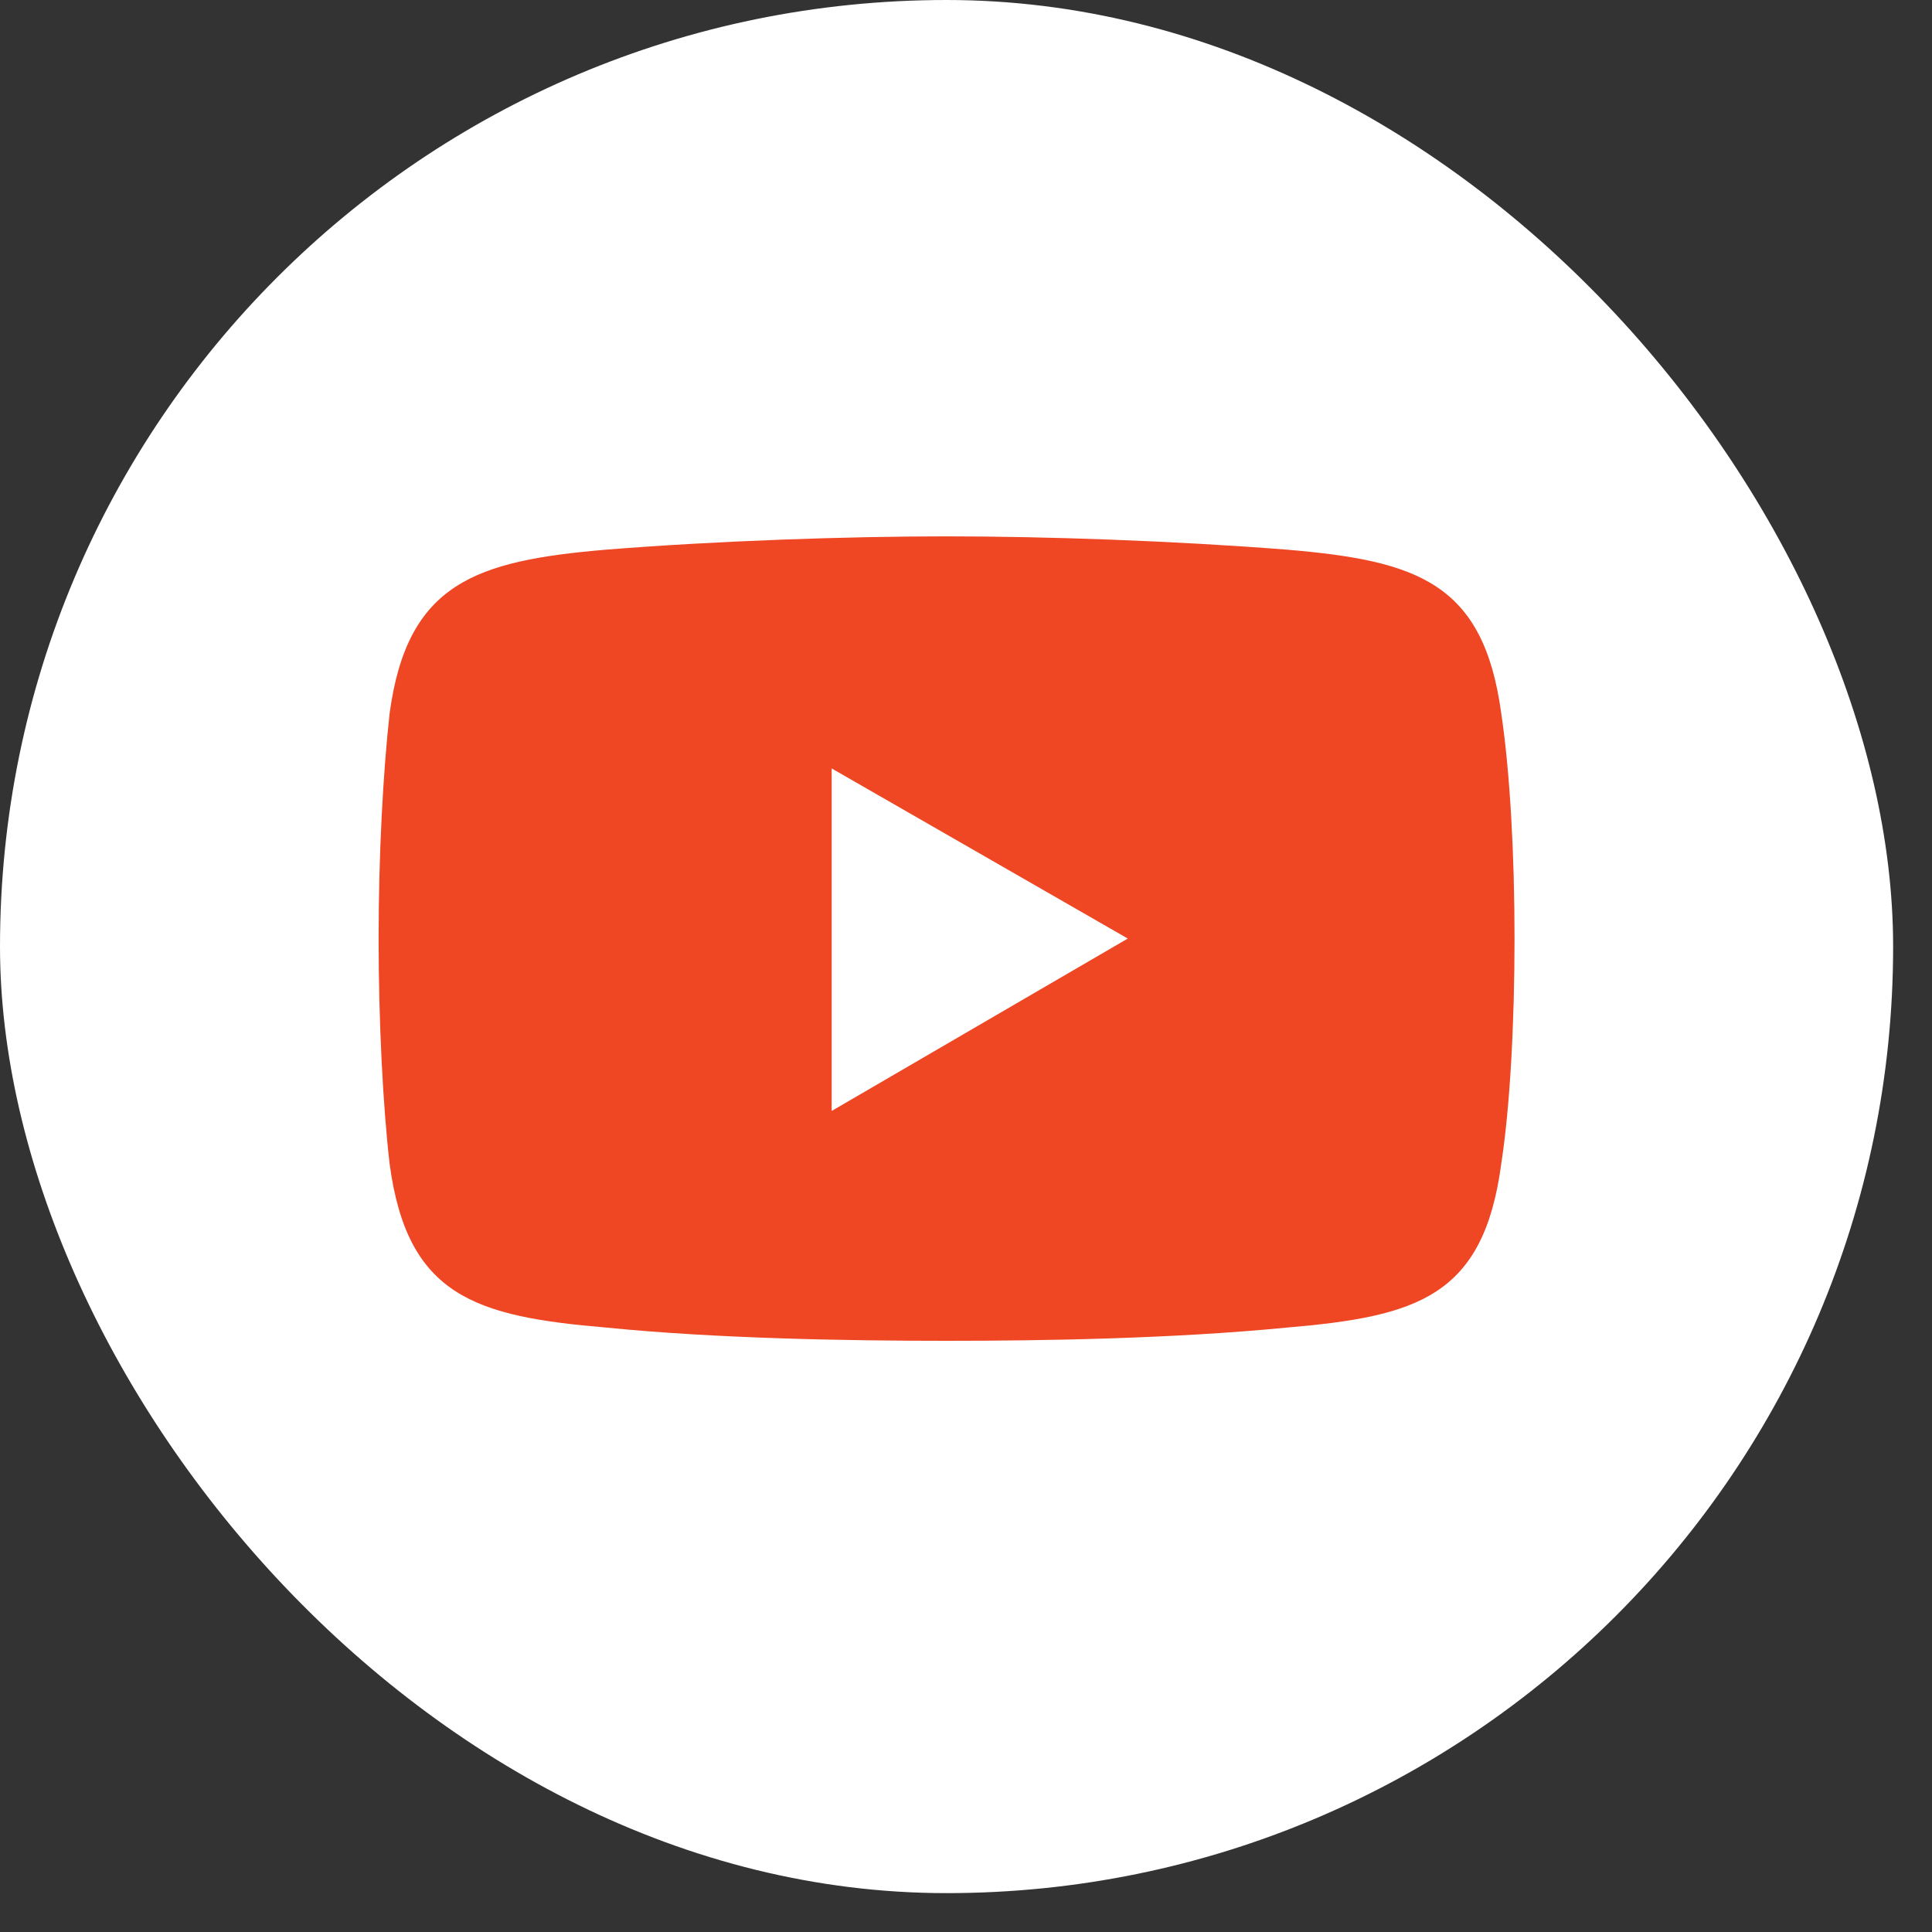<svg width="34" height="34" viewBox="0 0 34 34" fill="none" xmlns="http://www.w3.org/2000/svg">
<rect x="0" y="0" width="34" height="34" fill="#333333" stroke="none"/>
<rect width="33.316" height="33.316" rx="16.658" fill="white"/>
<path fill-rule="evenodd" clip-rule="evenodd" d="M10.669 9.673C12.613 9.517 14.908 9.439 16.658 9.439C18.408 9.439 20.664 9.517 22.647 9.673C24.942 9.867 26.108 10.256 26.419 12.551C26.575 13.601 26.653 15.04 26.653 16.518C26.653 17.995 26.575 19.473 26.419 20.484C26.108 22.818 24.942 23.168 22.647 23.363C20.664 23.557 18.408 23.596 16.658 23.596C14.908 23.596 12.613 23.557 10.669 23.363C8.374 23.168 7.169 22.818 6.857 20.484C6.74 19.473 6.663 17.995 6.663 16.518C6.663 15.04 6.741 13.601 6.857 12.551C7.169 10.256 8.374 9.868 10.669 9.673Z" fill="#EF4624"/>
<path fill-rule="evenodd" clip-rule="evenodd" d="M14.636 13.523L19.847 16.517L14.636 19.551V13.523Z" fill="white"/>
</svg>
